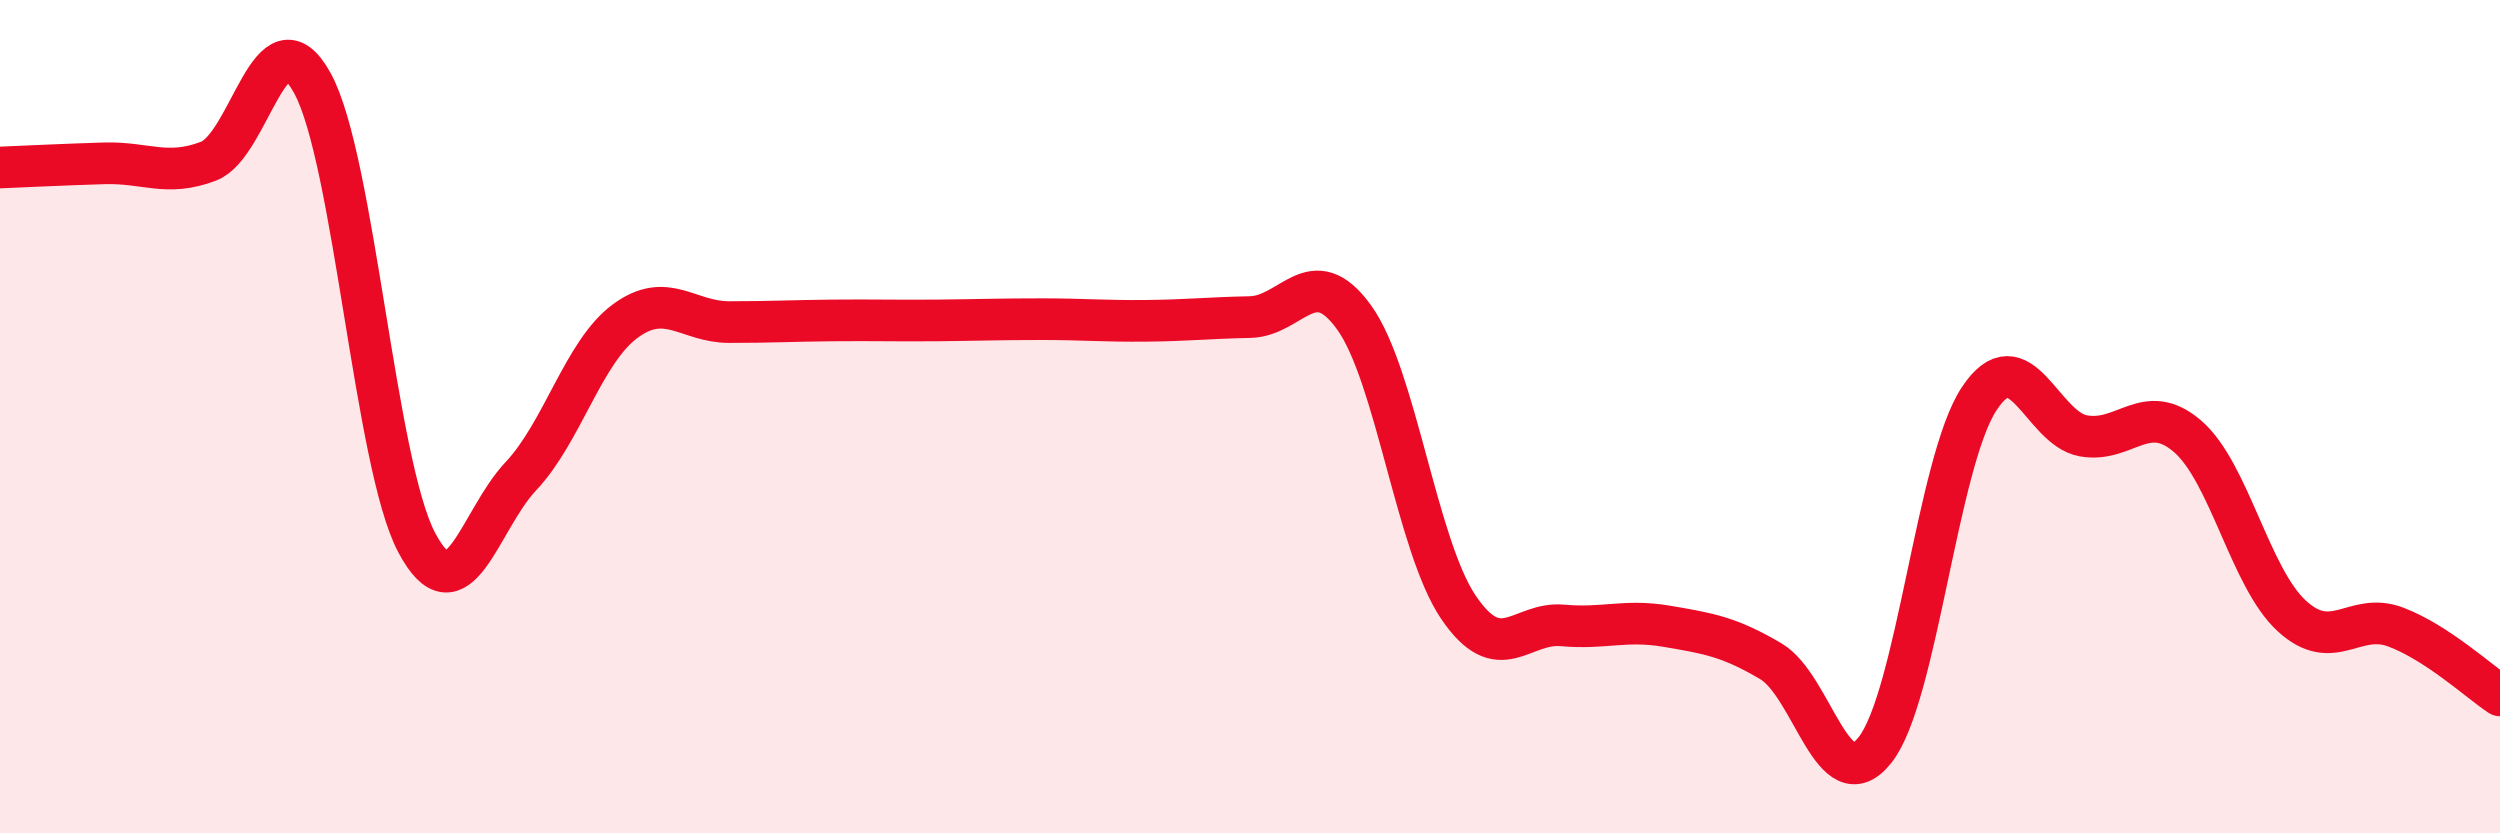 
    <svg width="60" height="20" viewBox="0 0 60 20" xmlns="http://www.w3.org/2000/svg">
      <path
        d="M 0,4.02 C 0.5,4 1.5,3.95 2.5,3.92 C 3.5,3.89 4,4.25 5,3.87 C 6,3.49 6.5,0.17 7.5,2 C 8.5,3.83 9,11.13 10,13.02 C 11,14.91 11.5,12.49 12.5,11.43 C 13.5,10.37 14,8.45 15,7.71 C 16,6.97 16.5,7.73 17.5,7.73 C 18.5,7.73 19,7.7 20,7.69 C 21,7.68 21.5,7.7 22.5,7.69 C 23.5,7.68 24,7.66 25,7.66 C 26,7.66 26.5,7.71 27.5,7.7 C 28.5,7.69 29,7.63 30,7.61 C 31,7.59 31.5,6.23 32.5,7.62 C 33.5,9.01 34,13.09 35,14.57 C 36,16.05 36.5,14.92 37.5,15.01 C 38.5,15.1 39,14.86 40,15.03 C 41,15.2 41.5,15.28 42.5,15.87 C 43.5,16.46 44,19.26 45,18 C 46,16.74 46.5,11.08 47.5,9.57 C 48.5,8.06 49,10.28 50,10.46 C 51,10.64 51.5,9.61 52.5,10.47 C 53.5,11.33 54,13.86 55,14.78 C 56,15.7 56.5,14.67 57.5,15.05 C 58.5,15.43 59.5,16.36 60,16.69L60 20L0 20Z"
        fill="#EB0A25"
        opacity="0.1"
        stroke-linecap="round"
        stroke-linejoin="round"
      />
      <path
        d="M 0,4.02 C 0.5,4 1.5,3.95 2.5,3.92 C 3.5,3.89 4,4.25 5,3.87 C 6,3.49 6.5,0.17 7.5,2 C 8.5,3.83 9,11.13 10,13.02 C 11,14.91 11.5,12.49 12.5,11.43 C 13.5,10.37 14,8.45 15,7.71 C 16,6.97 16.5,7.73 17.5,7.73 C 18.5,7.73 19,7.7 20,7.69 C 21,7.68 21.5,7.7 22.5,7.69 C 23.5,7.68 24,7.66 25,7.66 C 26,7.66 26.5,7.71 27.5,7.7 C 28.5,7.69 29,7.63 30,7.61 C 31,7.59 31.5,6.23 32.5,7.62 C 33.5,9.01 34,13.09 35,14.57 C 36,16.05 36.5,14.92 37.5,15.01 C 38.5,15.1 39,14.86 40,15.03 C 41,15.2 41.5,15.28 42.5,15.87 C 43.5,16.46 44,19.26 45,18 C 46,16.74 46.5,11.08 47.5,9.57 C 48.5,8.06 49,10.28 50,10.46 C 51,10.64 51.5,9.61 52.5,10.47 C 53.5,11.33 54,13.86 55,14.78 C 56,15.7 56.5,14.67 57.5,15.05 C 58.5,15.43 59.5,16.36 60,16.69"
        stroke="#EB0A25"
        stroke-width="1"
        fill="none"
        stroke-linecap="round"
        stroke-linejoin="round"
      />
    </svg>
  